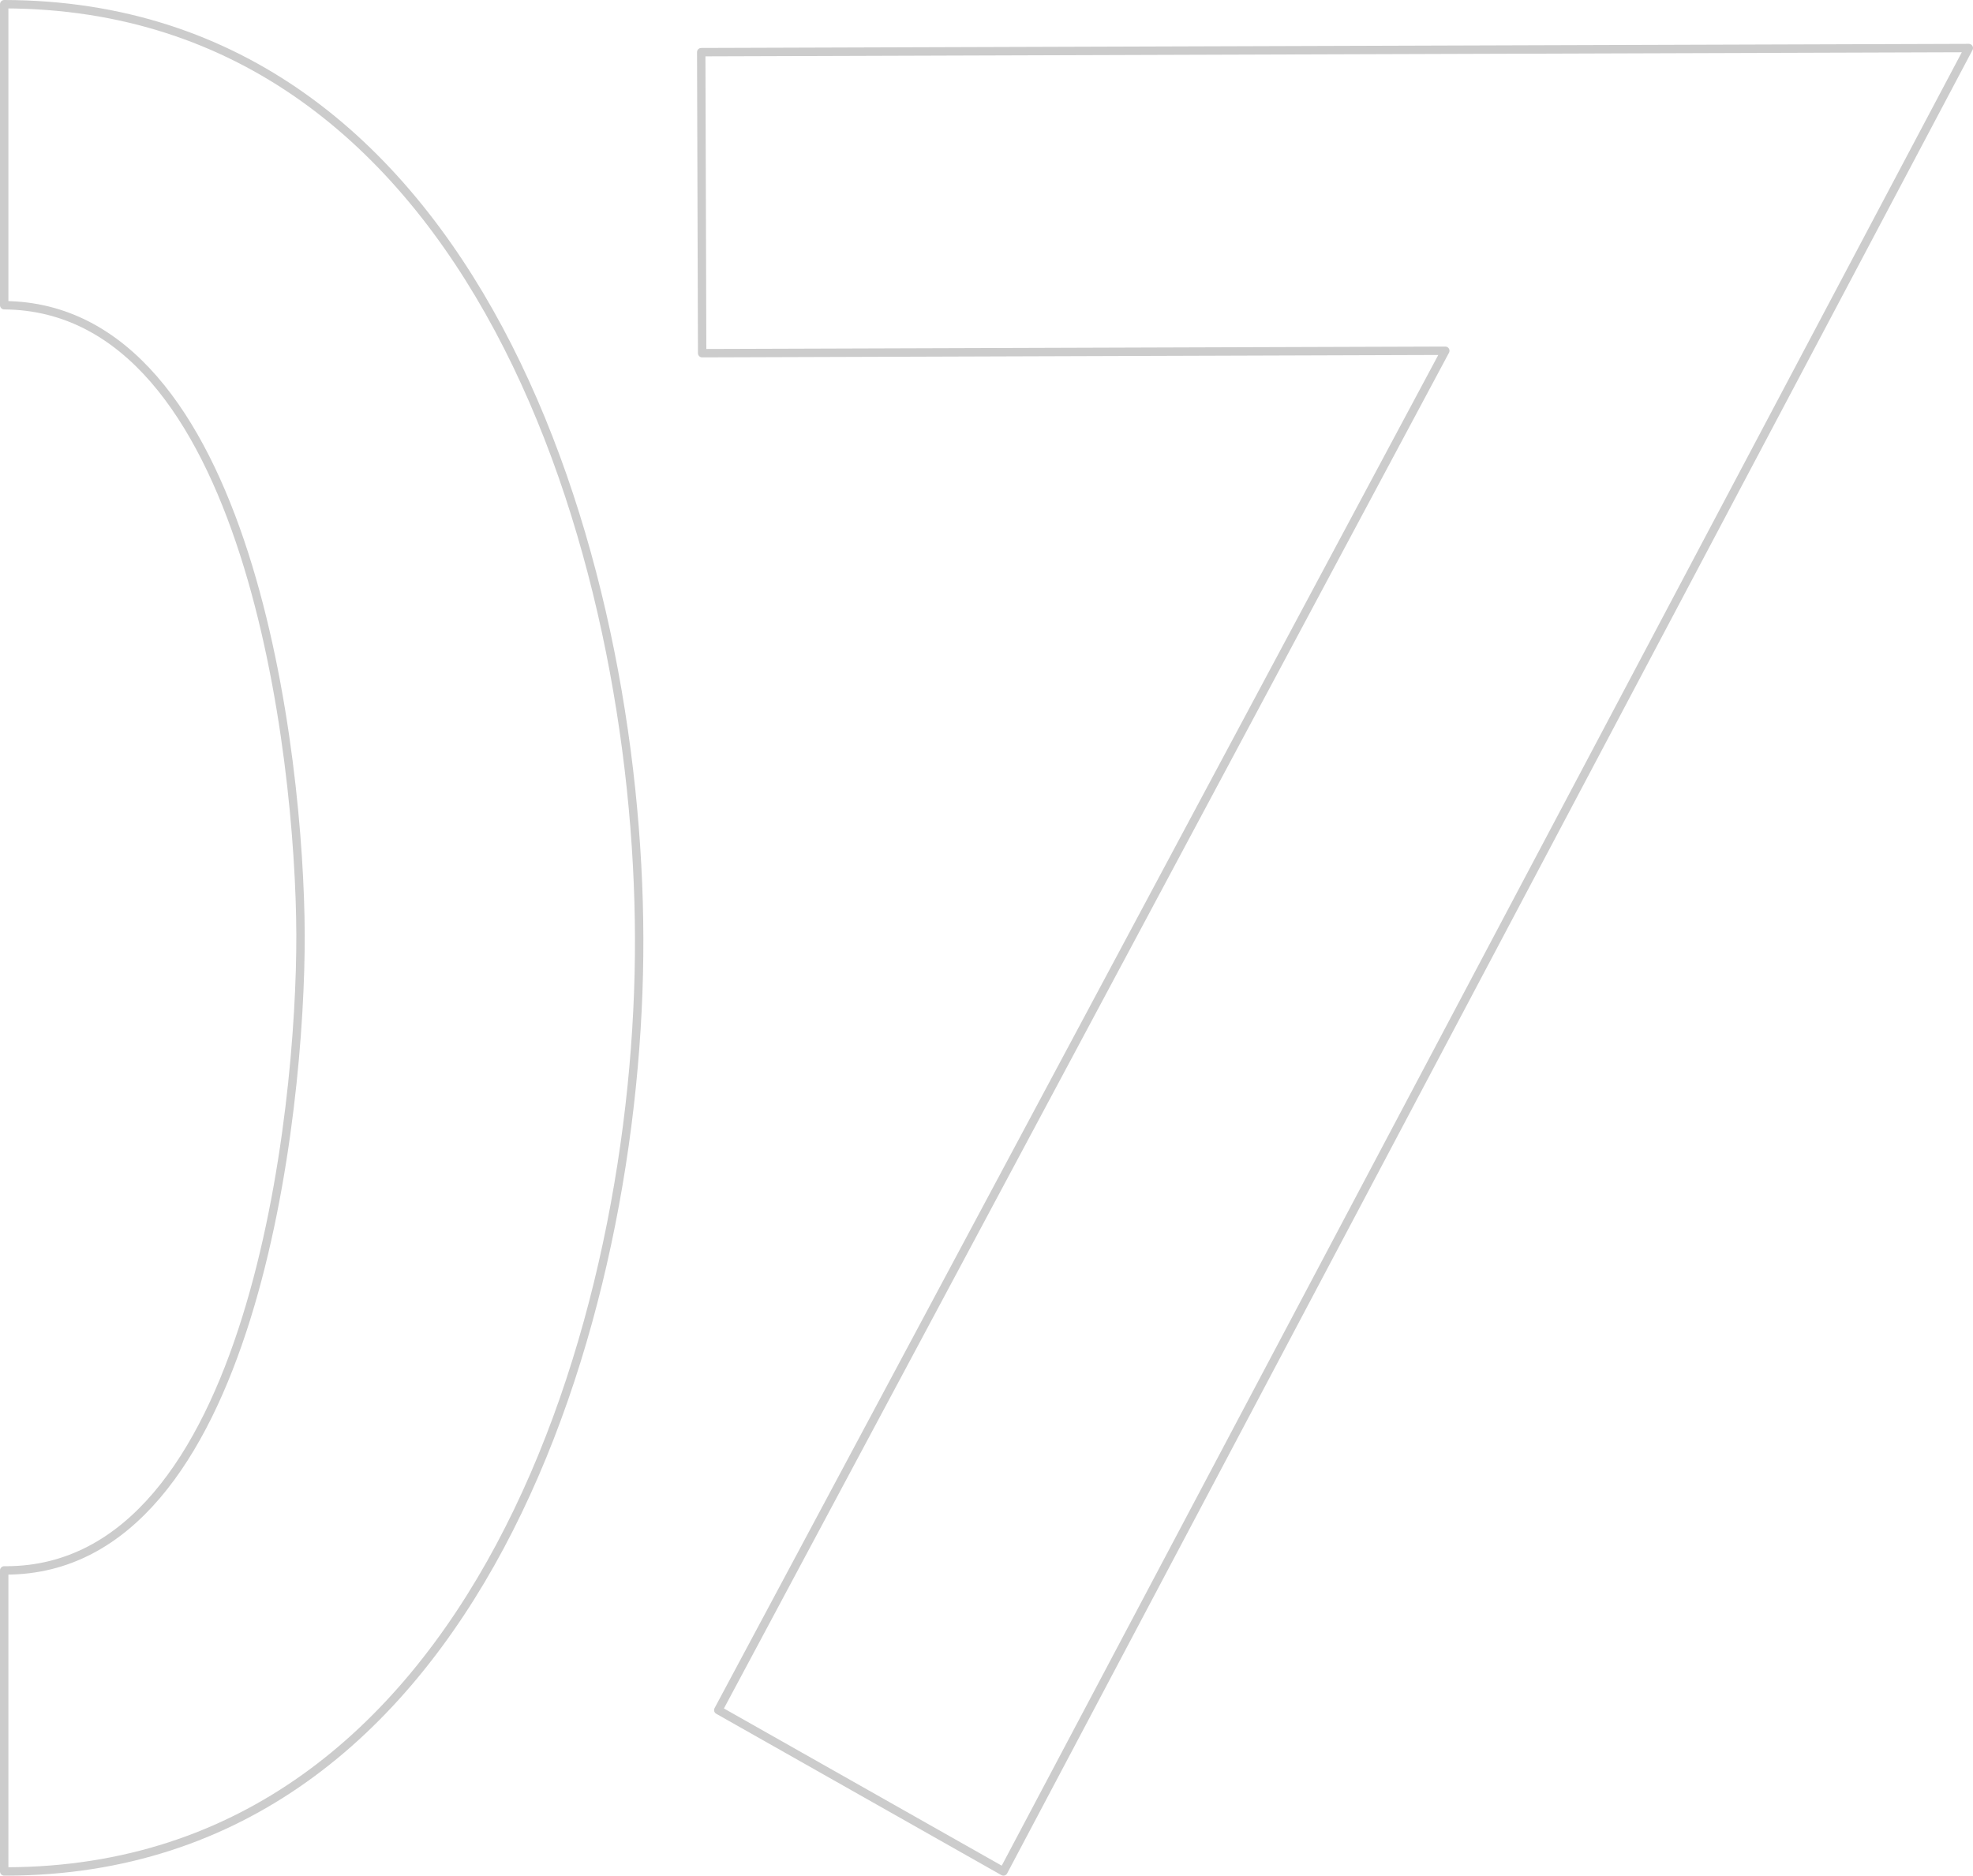 <svg xmlns="http://www.w3.org/2000/svg" viewBox="0 0 234.91 223.31"><g data-name="レイヤー 2"><path d="M83.6 42.05l-.11-35.84 150.92-.49-114.94 217.09-33.95-19.21 86.56-161.84zM.5.5v35.84c29.19.2 35.21 53.7 35.28 74.92.07 21-5.64 75.62-35 75.71H.5v35.84h.36c56-.18 75.39-66 75.24-111.12C76 66.43 56.78.6.5.5z" fill="none" stroke="#000" stroke-linecap="round" stroke-linejoin="round" opacity=".2" data-name="レイヤー 1"/></g></svg>